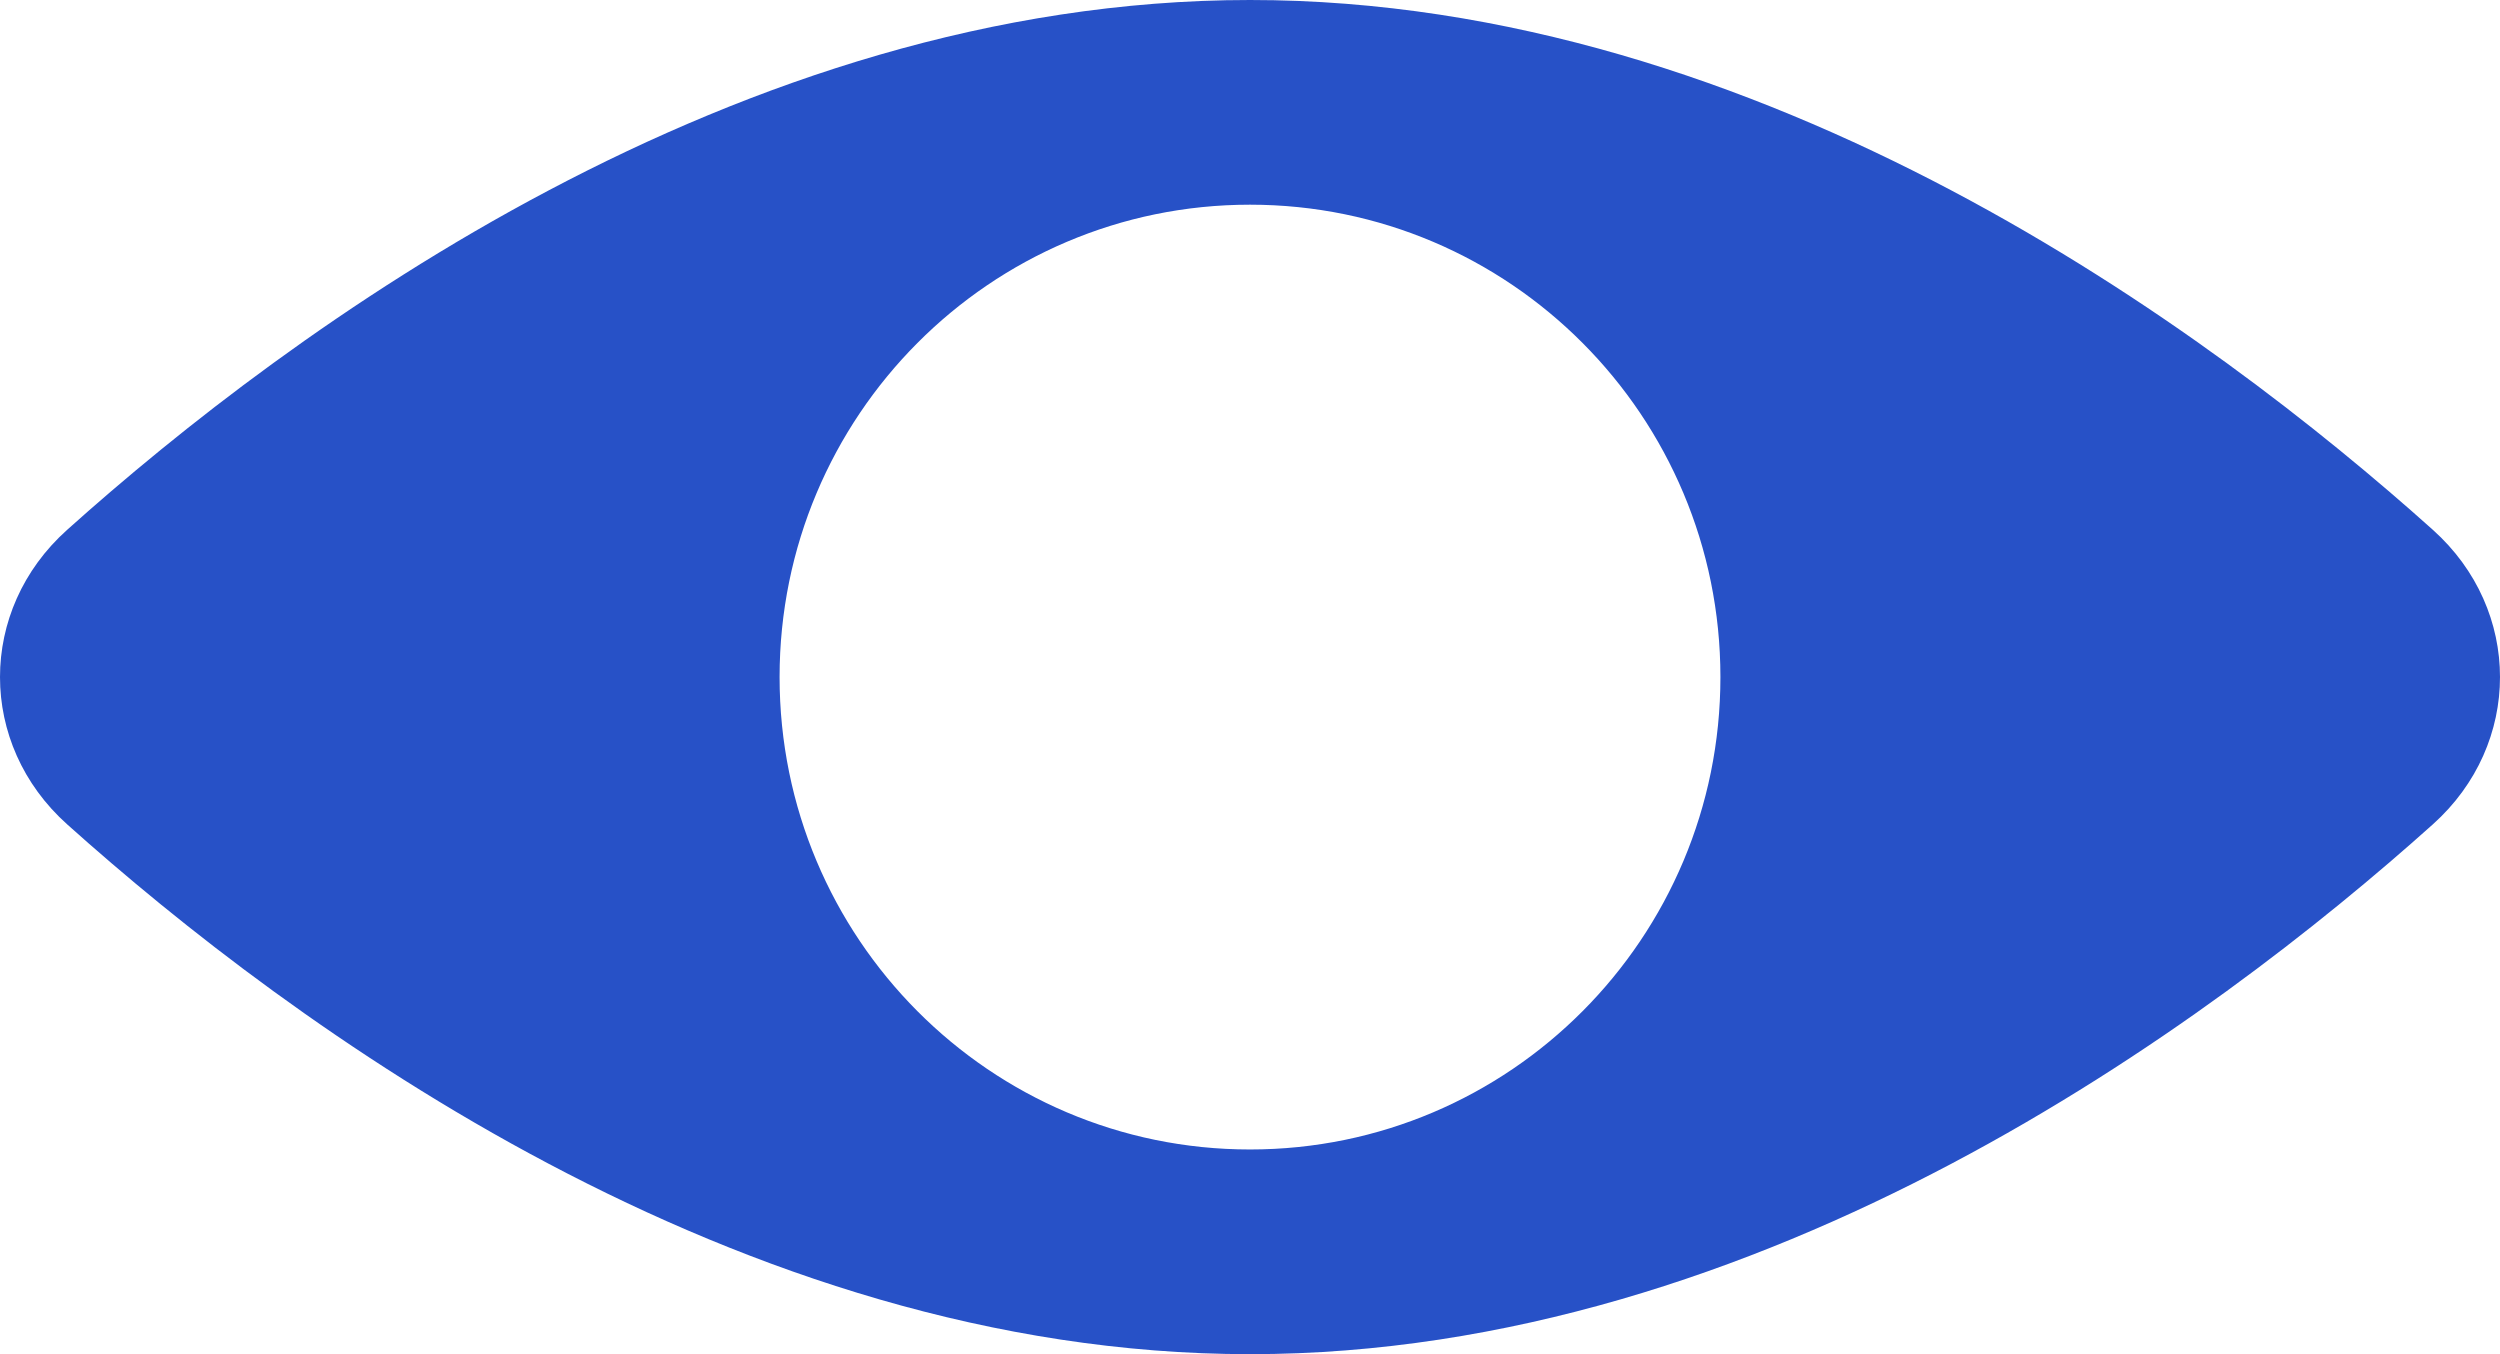 <svg width="24" height="13" viewBox="0 0 24 13" fill="none" xmlns="http://www.w3.org/2000/svg">
<path fill-rule="evenodd" clip-rule="evenodd" d="M12 13C16.938 13 21.222 9.826 23.355 7.914C24.215 7.144 24.215 5.856 23.355 5.086C21.222 3.174 16.938 0 12 0C7.062 0 2.778 3.174 0.645 5.086C-0.215 5.856 -0.215 7.144 0.645 7.914C2.778 9.826 7.062 13 12 13ZM12 11.035C14.494 11.035 16.516 9.005 16.516 6.5C16.516 3.995 14.494 1.965 12 1.965C9.506 1.965 7.484 3.995 7.484 6.5C7.484 9.005 9.506 11.035 12 11.035Z" fill="#2751C7"/>
</svg>

